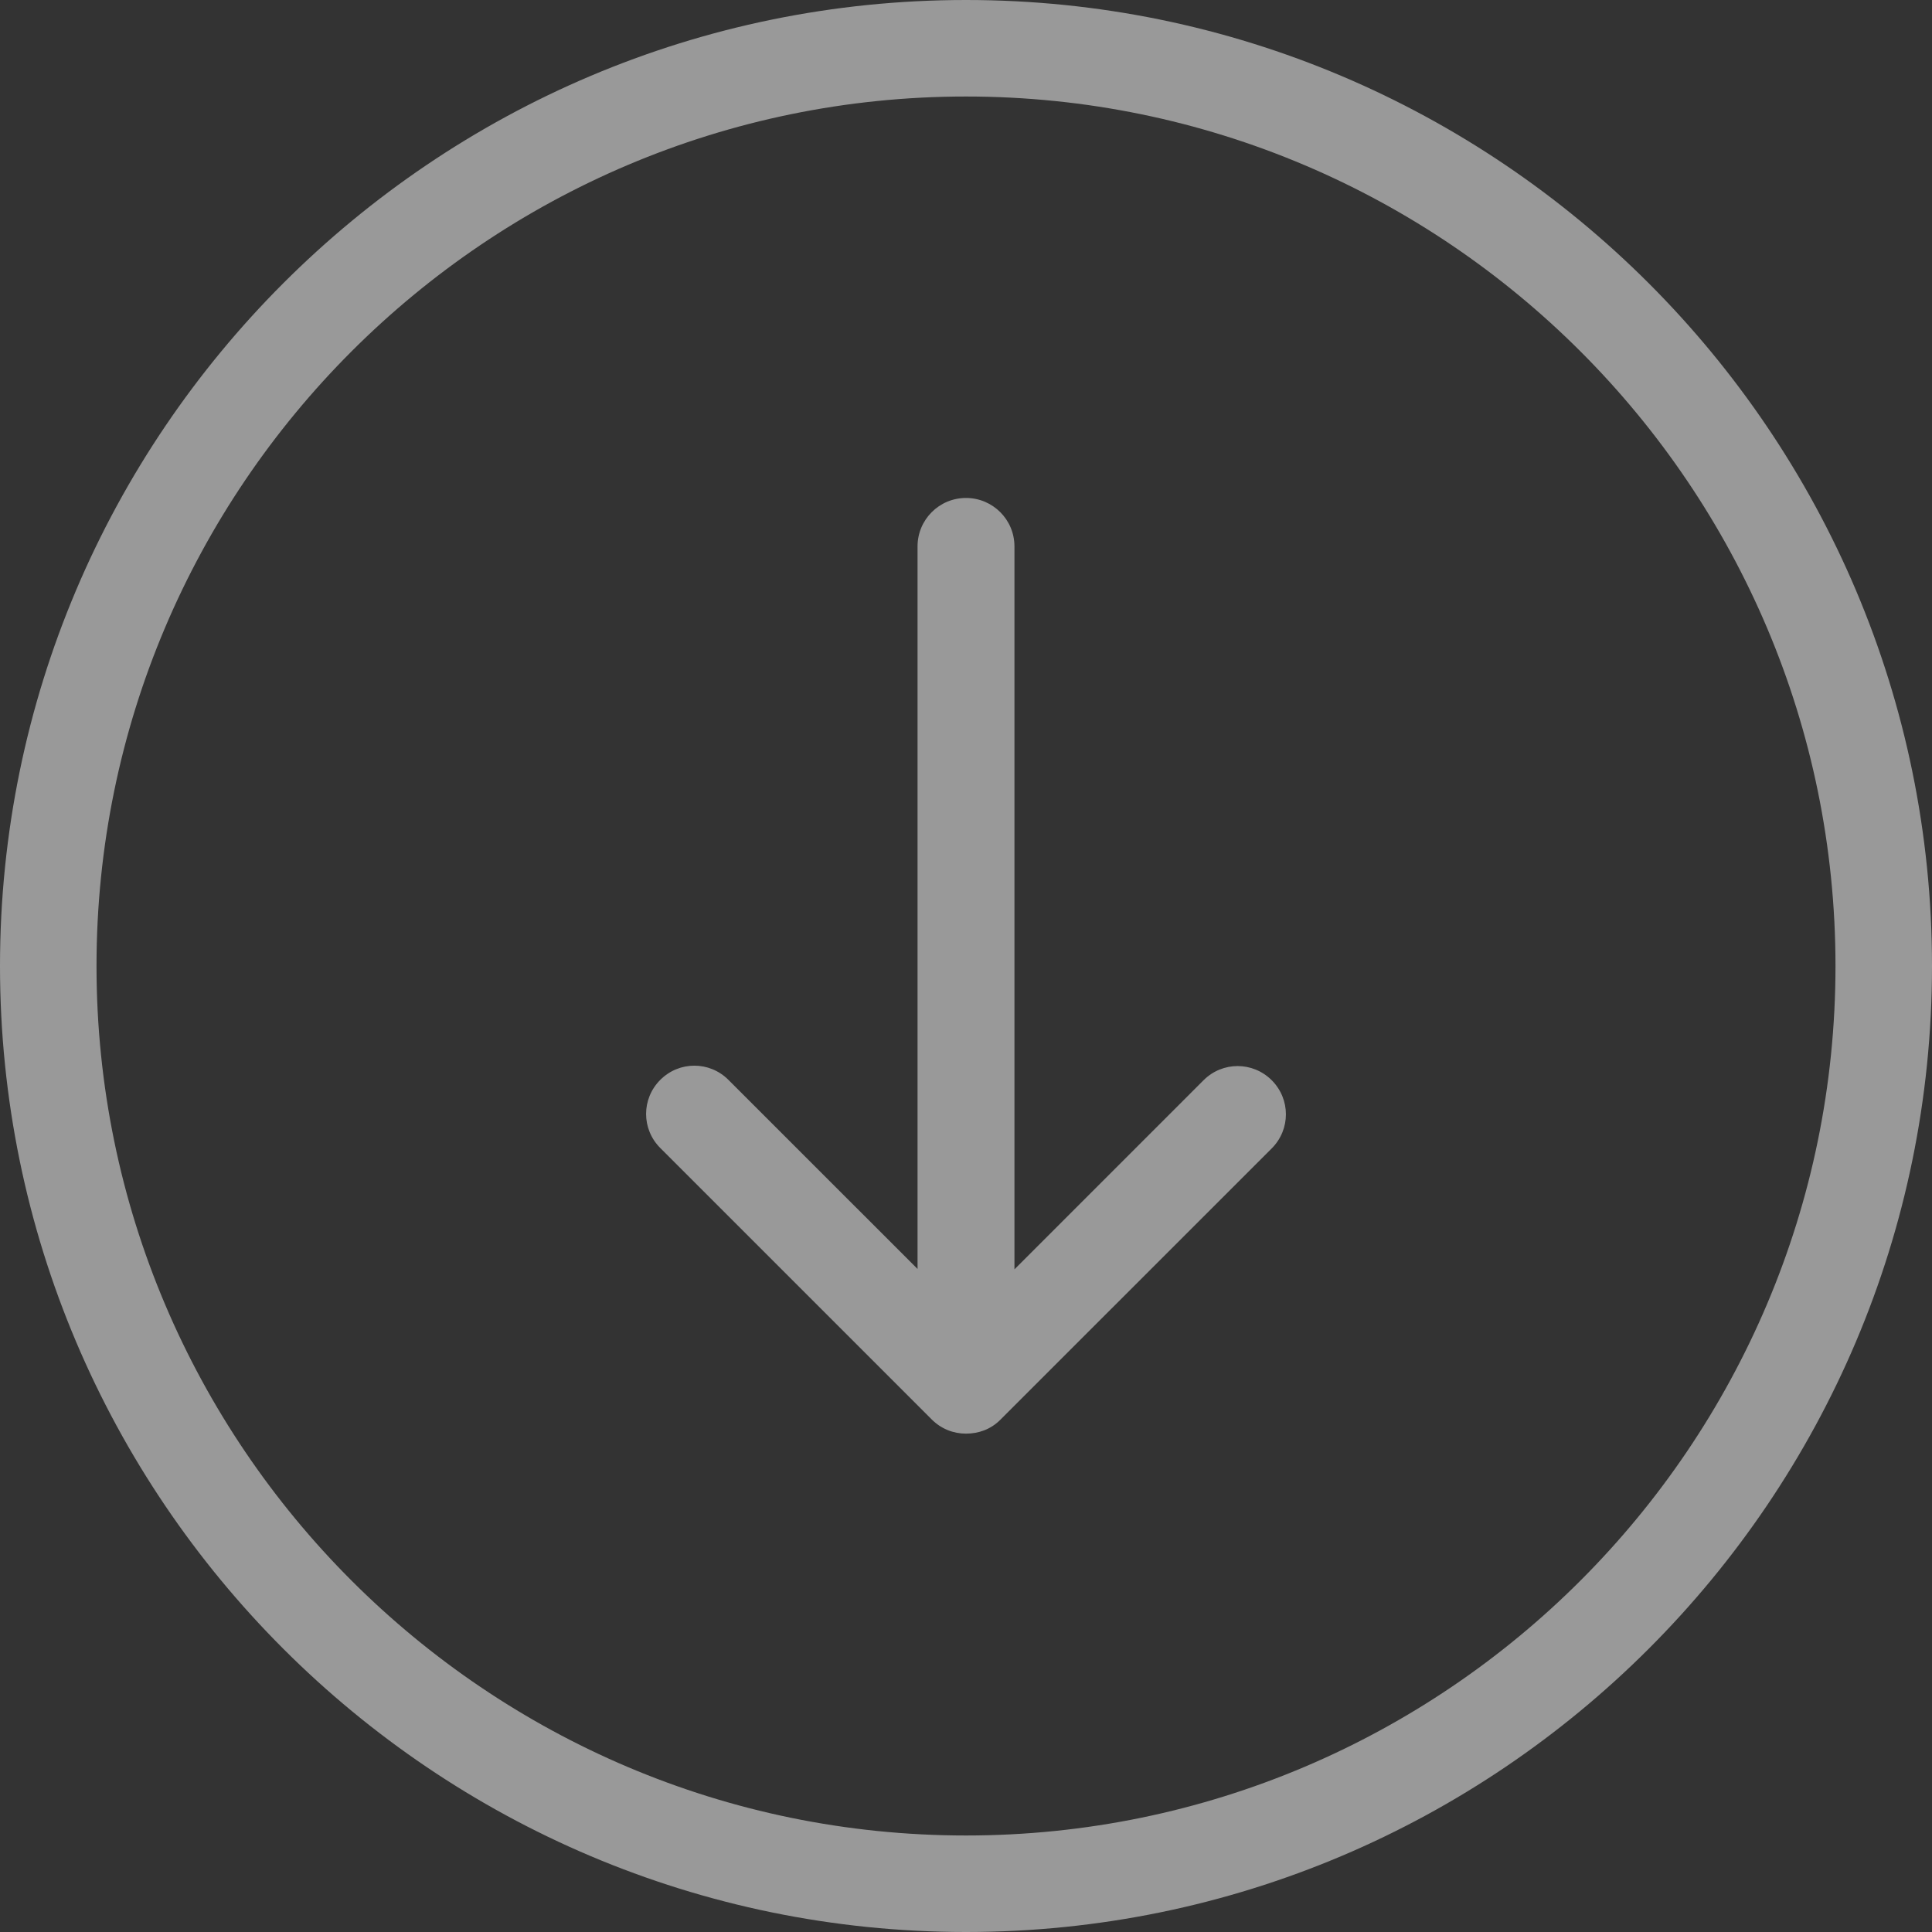 <?xml version="1.0" encoding="UTF-8"?>
<svg xmlns="http://www.w3.org/2000/svg" width="63" height="63" viewBox="0 0 63 63" fill="none">
  <rect x="0" y="0" width="63" height="63" fill="#333333" stroke="none"/>
  <g opacity="0.5" clip-path="url(#clip0_606_2120)">
    <path d="M63 31.5C63 14.131 48.869 0 31.5 0C14.131 0 0 14.131 0 31.5C0 48.869 14.131 63 31.5 63C48.869 63 63 48.869 63 31.5ZM3.147 31.5C3.147 15.866 15.866 3.147 31.5 3.147C47.134 3.147 59.853 15.866 59.853 31.5C59.853 47.134 47.134 59.853 31.5 59.853C15.866 59.853 3.147 47.134 3.147 31.5Z" fill="white"></path>
    <path d="M32.617 46.299L41.469 37.448C42.086 36.831 42.086 35.842 41.469 35.225C40.852 34.609 39.863 34.609 39.246 35.225L33.08 41.392V17.818C33.08 16.945 32.373 16.238 31.5 16.238C30.626 16.238 29.92 16.945 29.92 17.818V41.379L23.753 35.213C23.137 34.596 22.148 34.596 21.531 35.213C20.914 35.829 20.914 36.819 21.531 37.435L30.382 46.286C30.691 46.595 31.089 46.749 31.5 46.749C31.911 46.749 32.309 46.608 32.617 46.299Z" fill="white"></path>
  </g>
  <defs>
    <clipPath id="clip0_606_2120">
      <rect width="63" height="63" fill="white"></rect>
    </clipPath>
  </defs>
</svg>
